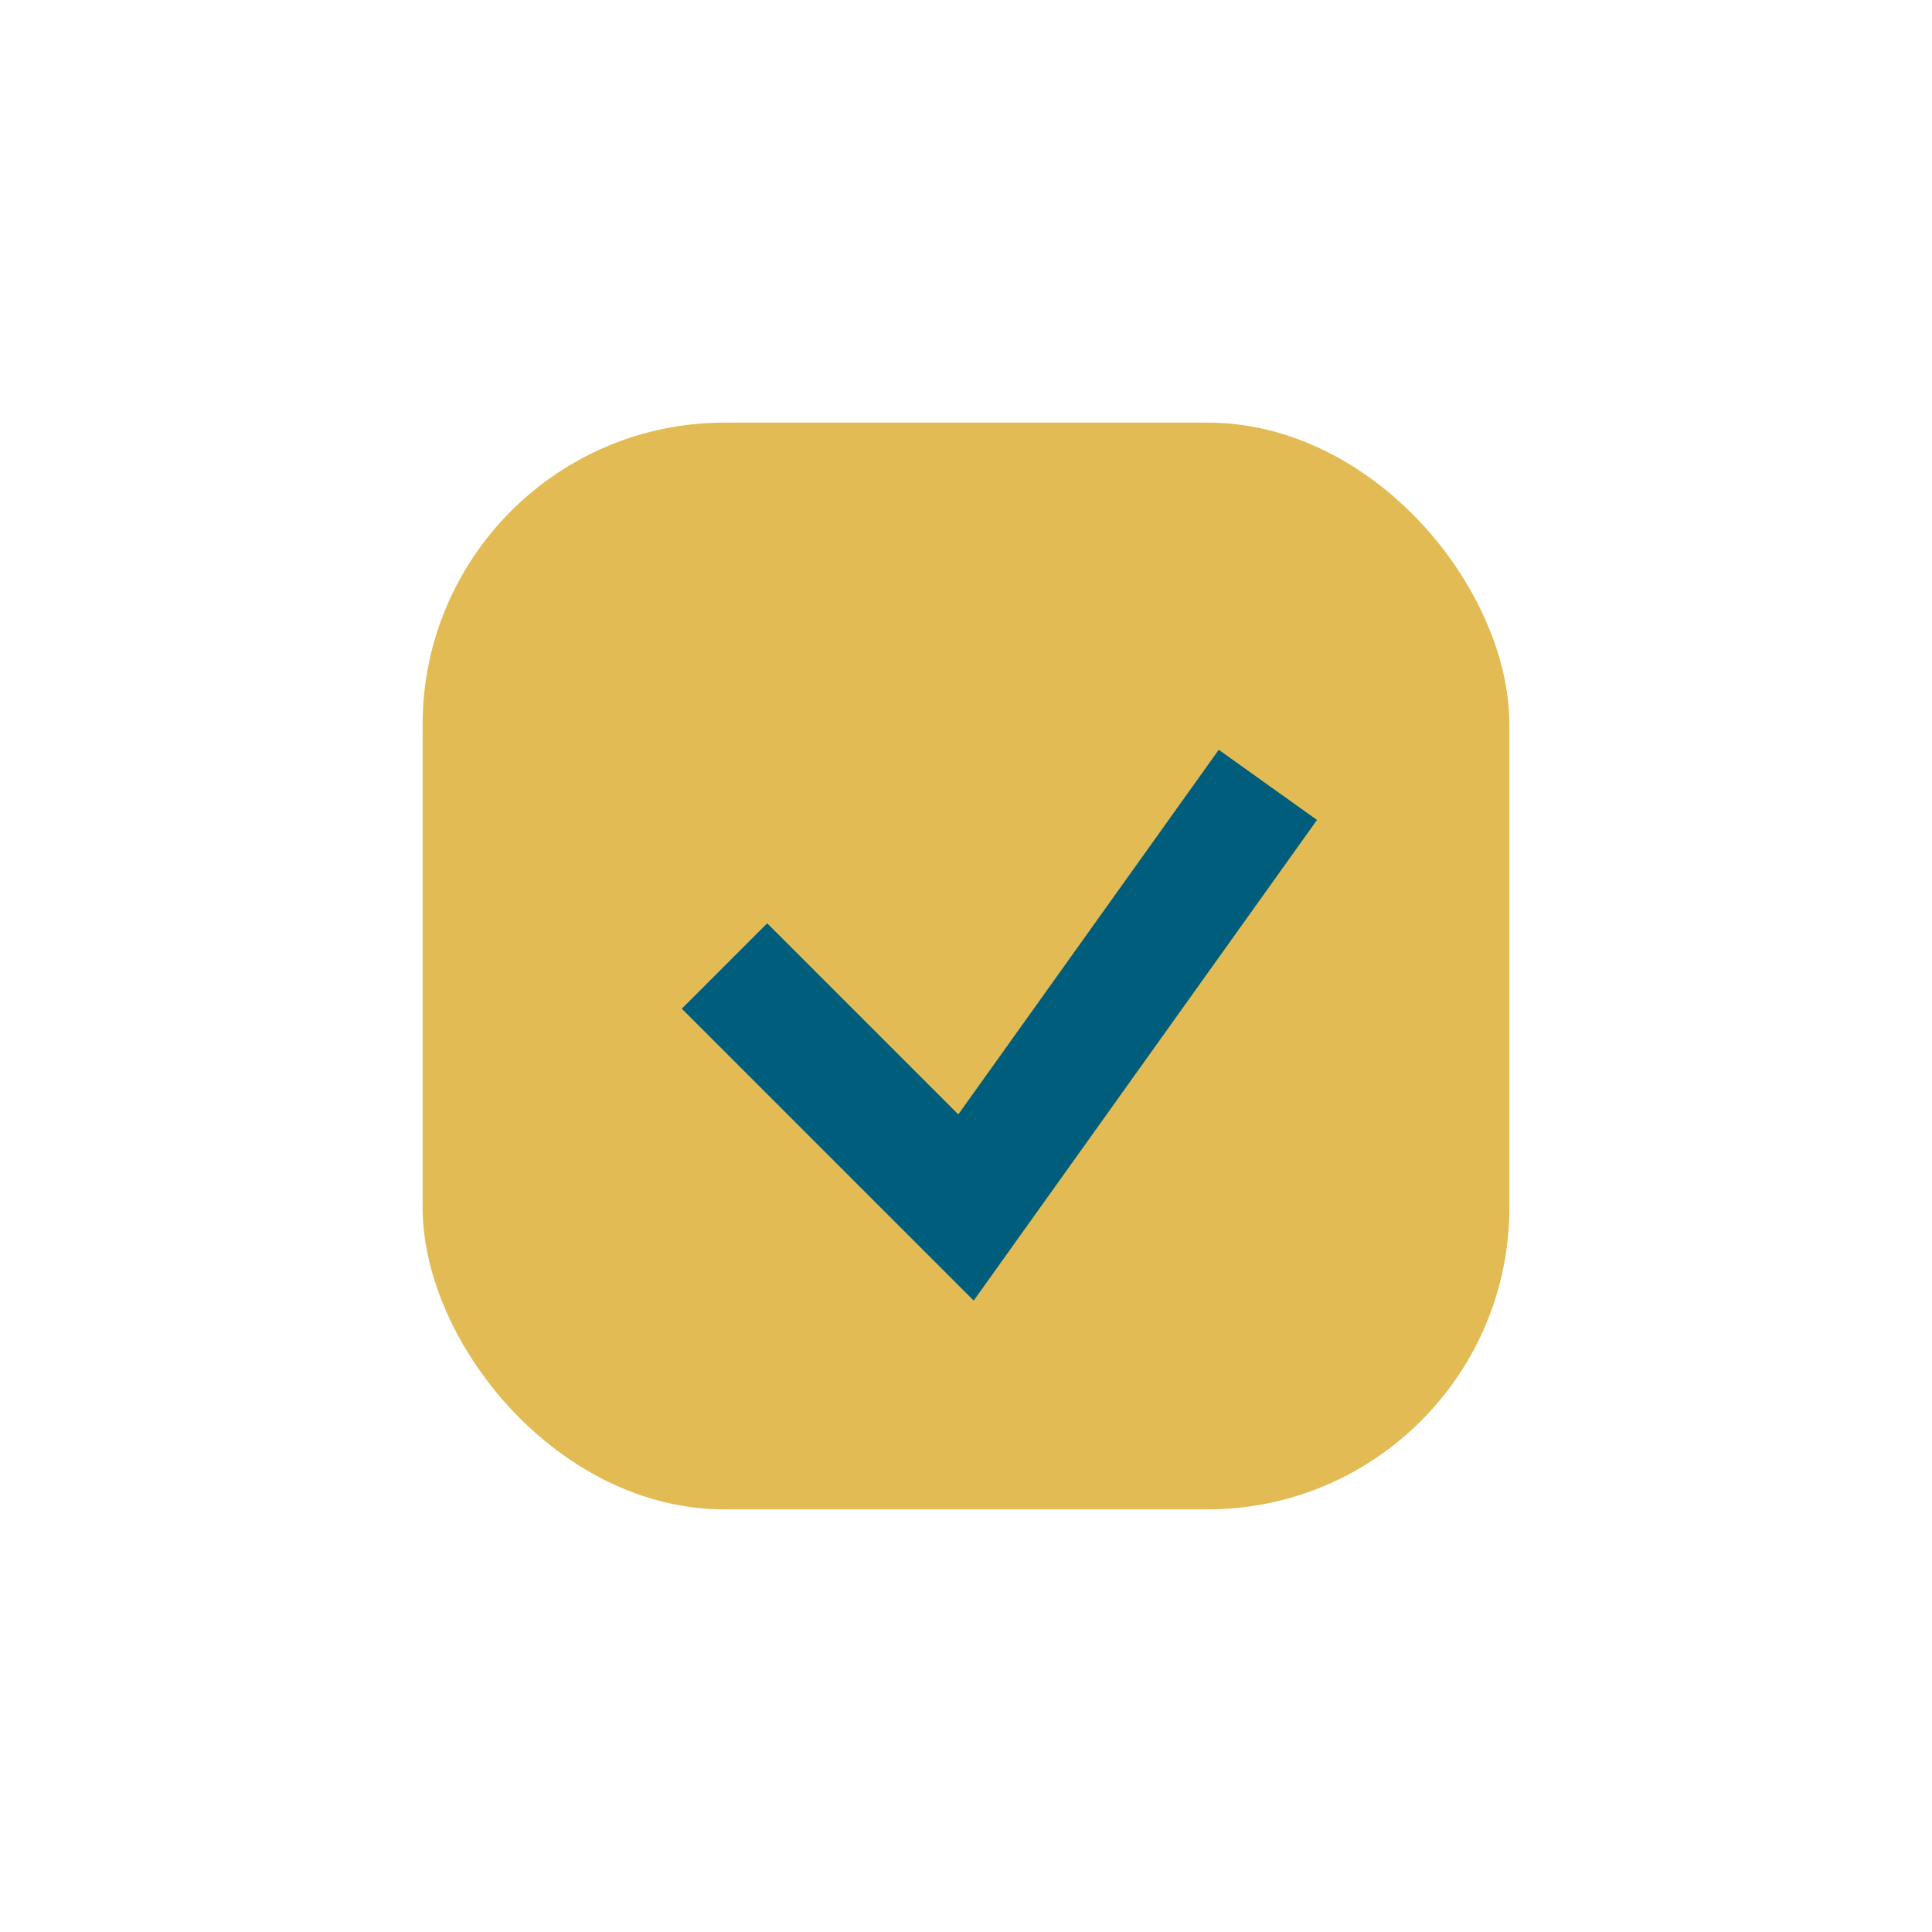 <?xml version="1.0" encoding="UTF-8"?>
<svg xmlns="http://www.w3.org/2000/svg" width="32" height="32" viewBox="0 0 32 32"><rect x="7" y="7" width="18" height="18" rx="5" fill="#E2BB55"/><path d="M12 16l4 4 5-7" stroke="#005D7B" stroke-width="2" fill="none"/></svg>